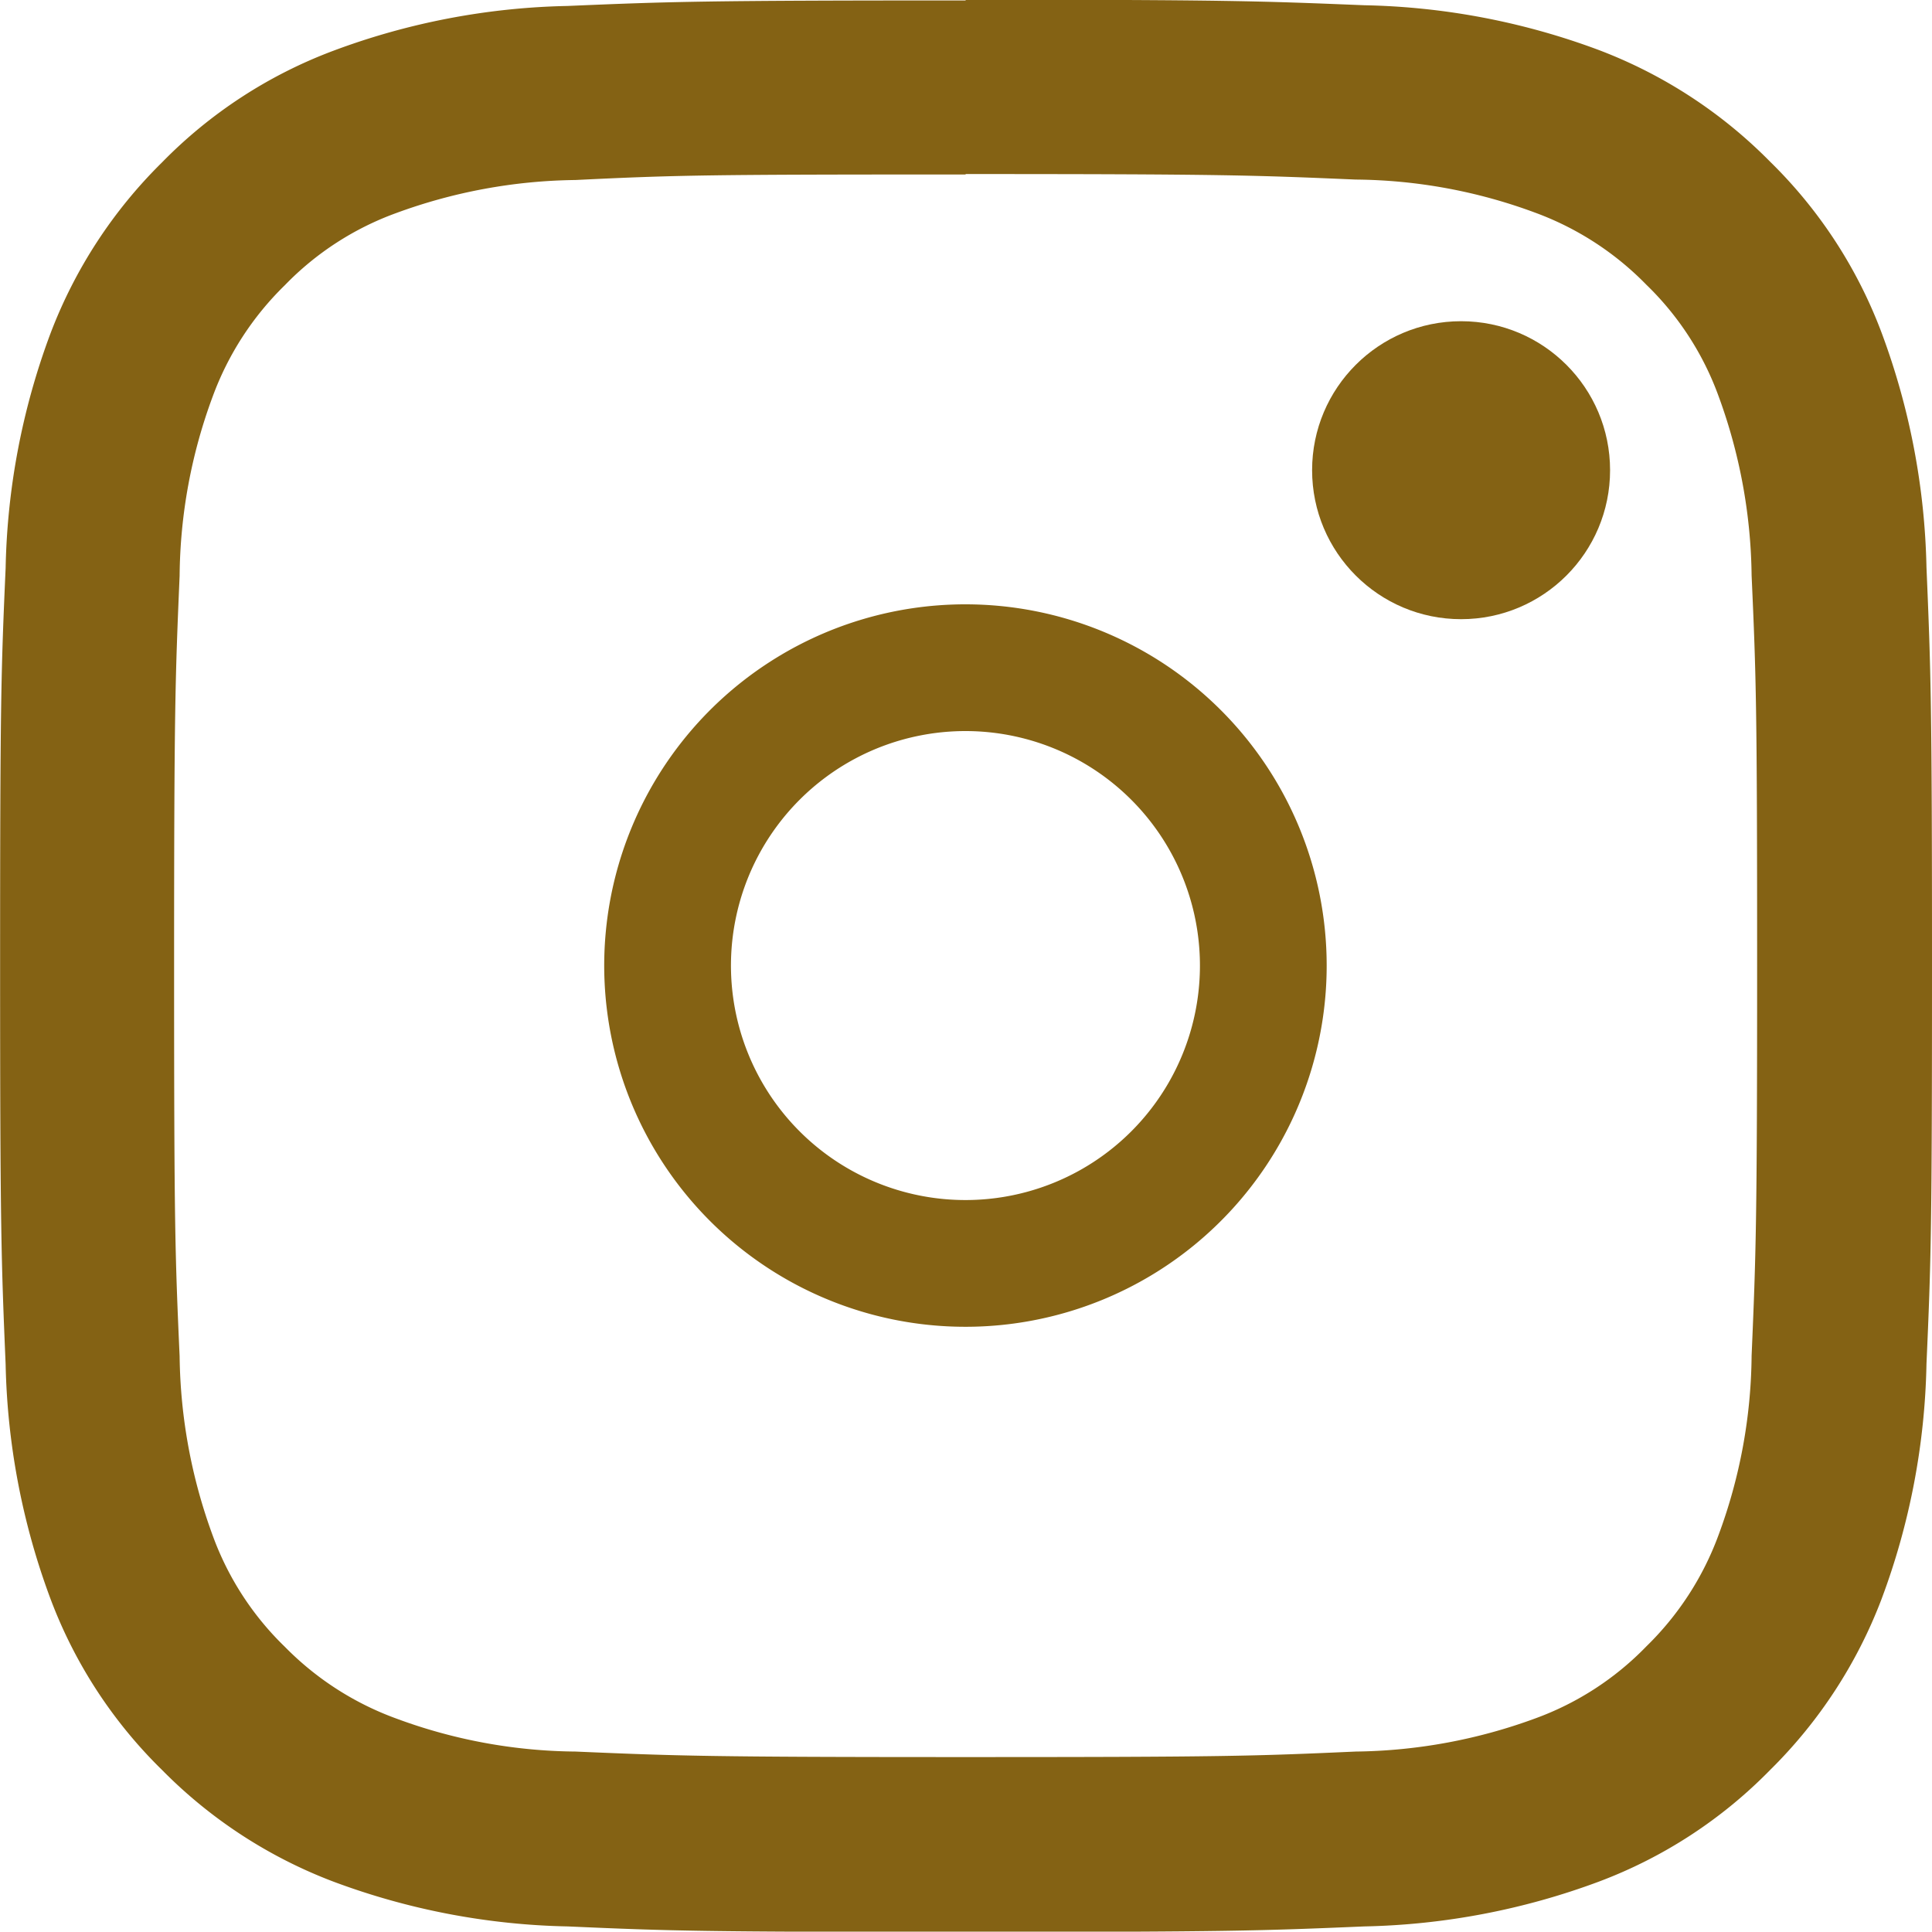 <svg xmlns="http://www.w3.org/2000/svg" width="35" height="34.993" viewBox="0 0 35 34.993">
  <g id="insta_icon" transform="translate(-4.1 -4.1)">
    <path id="パス_155" data-name="パス 155" d="M21.593,7.253c4.674,0,5.222.021,7.069.1a9.547,9.547,0,0,1,3.25.6,5.429,5.429,0,0,1,2.014,1.306,5.345,5.345,0,0,1,1.306,2.014,9.726,9.726,0,0,1,.6,3.25c.083,1.847.1,2.4.1,7.069s-.021,5.222-.1,7.069a9.547,9.547,0,0,1-.6,3.25,5.429,5.429,0,0,1-1.306,2.014,5.345,5.345,0,0,1-2.014,1.306,9.726,9.726,0,0,1-3.25.6c-1.847.083-2.4.1-7.069.1s-5.222-.021-7.069-.1a9.547,9.547,0,0,1-3.25-.6A5.429,5.429,0,0,1,9.26,33.933a5.345,5.345,0,0,1-1.306-2.014,9.726,9.726,0,0,1-.6-3.25c-.083-1.847-.1-2.4-.1-7.069s.021-5.222.1-7.069a9.547,9.547,0,0,1,.6-3.25A5.429,5.429,0,0,1,9.26,9.267a5.345,5.345,0,0,1,2.014-1.306,9.726,9.726,0,0,1,3.25-.6c1.847-.09,2.4-.1,7.069-.1m0-3.153c-4.75,0-5.347.021-7.215.1a12.823,12.823,0,0,0-4.243.813,8.527,8.527,0,0,0-3.1,2.021,8.677,8.677,0,0,0-2.021,3.1,12.831,12.831,0,0,0-.812,4.25c-.083,1.861-.1,2.458-.1,7.208s.021,5.347.1,7.215a12.907,12.907,0,0,0,.813,4.25,8.527,8.527,0,0,0,2.021,3.1,8.677,8.677,0,0,0,3.1,2.021,12.831,12.831,0,0,0,4.25.813c1.868.083,2.458.1,7.215.1s5.347-.021,7.215-.1a12.906,12.906,0,0,0,4.25-.812,8.527,8.527,0,0,0,3.1-2.021,8.677,8.677,0,0,0,2.021-3.1A12.831,12.831,0,0,0,39,28.808c.083-1.868.1-2.458.1-7.215s-.021-5.347-.1-7.215a12.906,12.906,0,0,0-.813-4.25,8.527,8.527,0,0,0-2.021-3.1,8.677,8.677,0,0,0-3.1-2.021,12.831,12.831,0,0,0-4.25-.812c-1.875-.076-2.472-.1-7.222-.1Z" fill="#846214"/>
    <path id="パス_156" data-name="パス 156" d="M133.143,126.6a6.544,6.544,0,1,0,6.543,6.544A6.545,6.545,0,0,0,133.143,126.6Zm0,10.792a4.248,4.248,0,1,1,4.247-4.248A4.247,4.247,0,0,1,133.143,137.392Z" transform="translate(-111.552 -111.552)" fill="#846214"/>
    <circle id="楕円形_7" data-name="楕円形 7" cx="2.699" cy="2.699" r="2.699" transform="translate(27.87 9.919)" fill="#846214"/>
  </g>
</svg>
